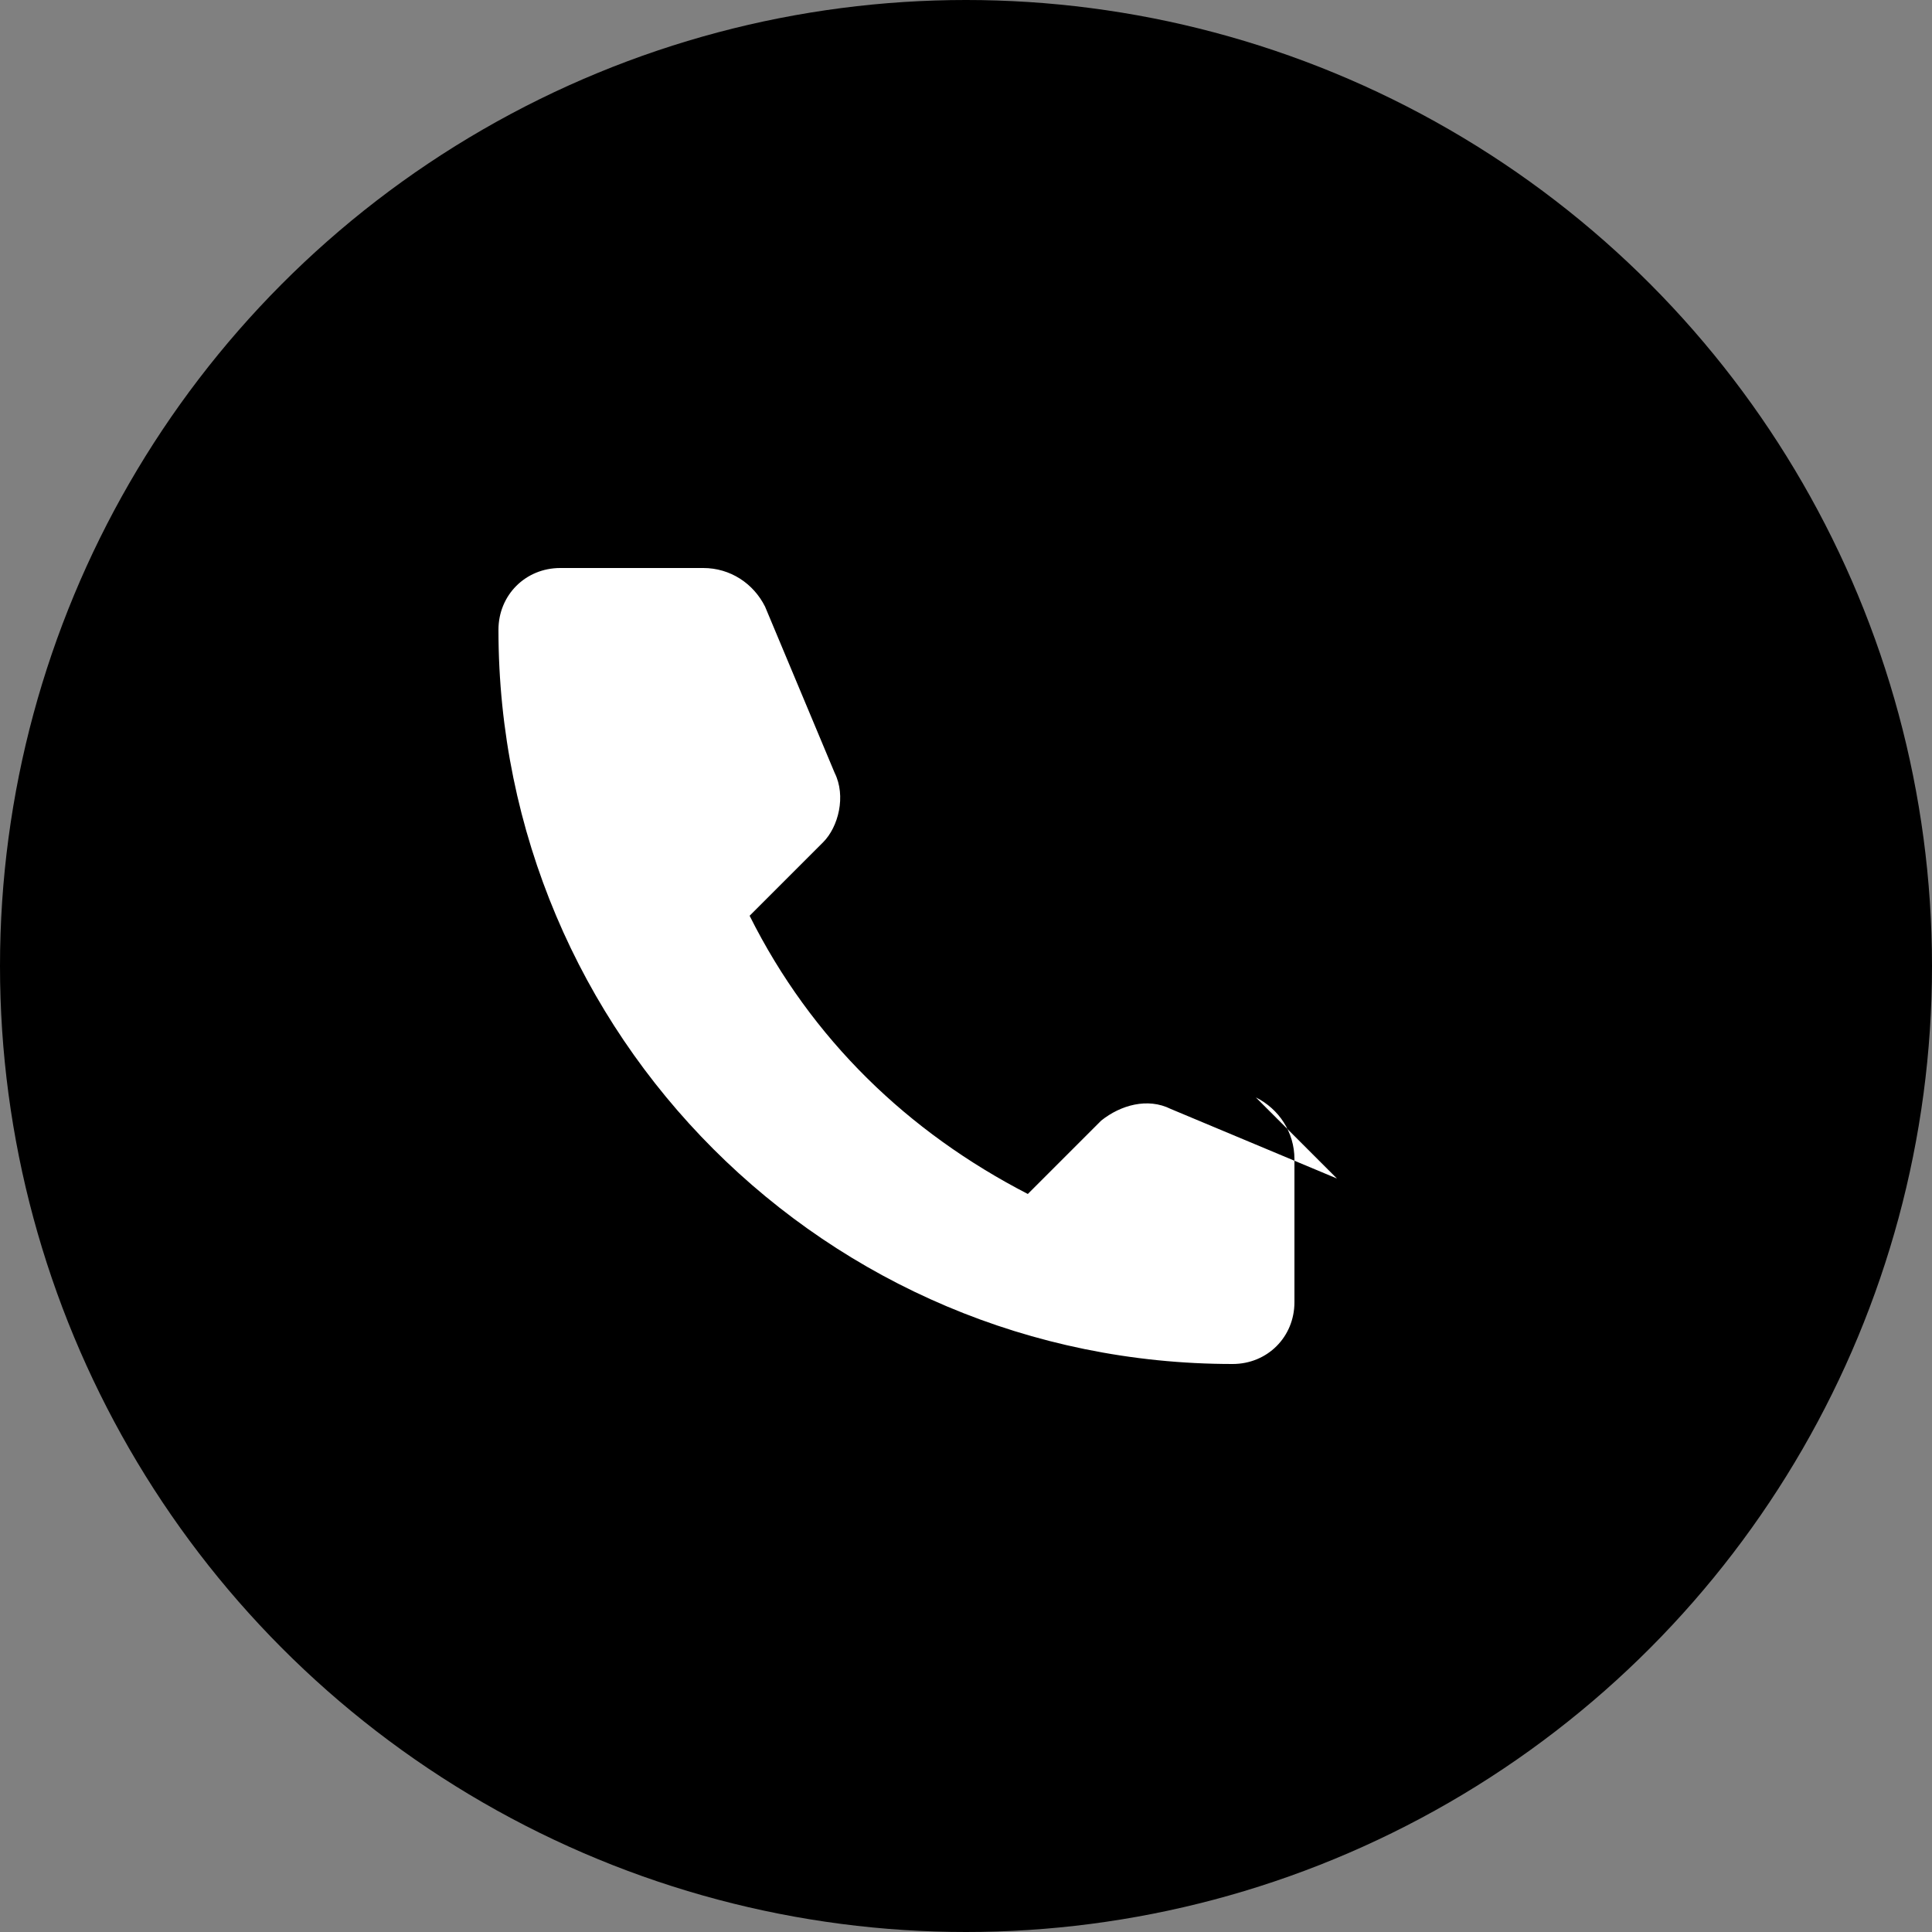 <!-- Ícone de Telefone no estilo mostrado -->
<svg xmlns="http://www.w3.org/2000/svg" width="50" height="50" viewBox="0 0 50 50" fill="white">
  <rect x="0" y="0" width="50" height="50" fill="#808080" stroke="none"/>
  <!-- Círculo de fundo -->
  <circle cx="25" cy="25" r="25" fill="black"/>
  <!-- Ícone de telefone -->
  <path d="M34.6 30.5l-4.3-1.8c-.6-.3-1.3-.1-1.8.3l-1.9 1.9c-3.1-1.6-5.6-4-7.2-7.2l1.9-1.9c.4-.4.6-1.2.3-1.8l-1.8-4.3c-.3-.6-.9-1-1.6-1h-3.7c-.9 0-1.6.7-1.6 1.6 0 10.5 8.5 19 19 19 .9 0 1.6-.7 1.6-1.6v-3.7c0-.7-.4-1.3-1-1.6z" fill="white"/>
</svg>
